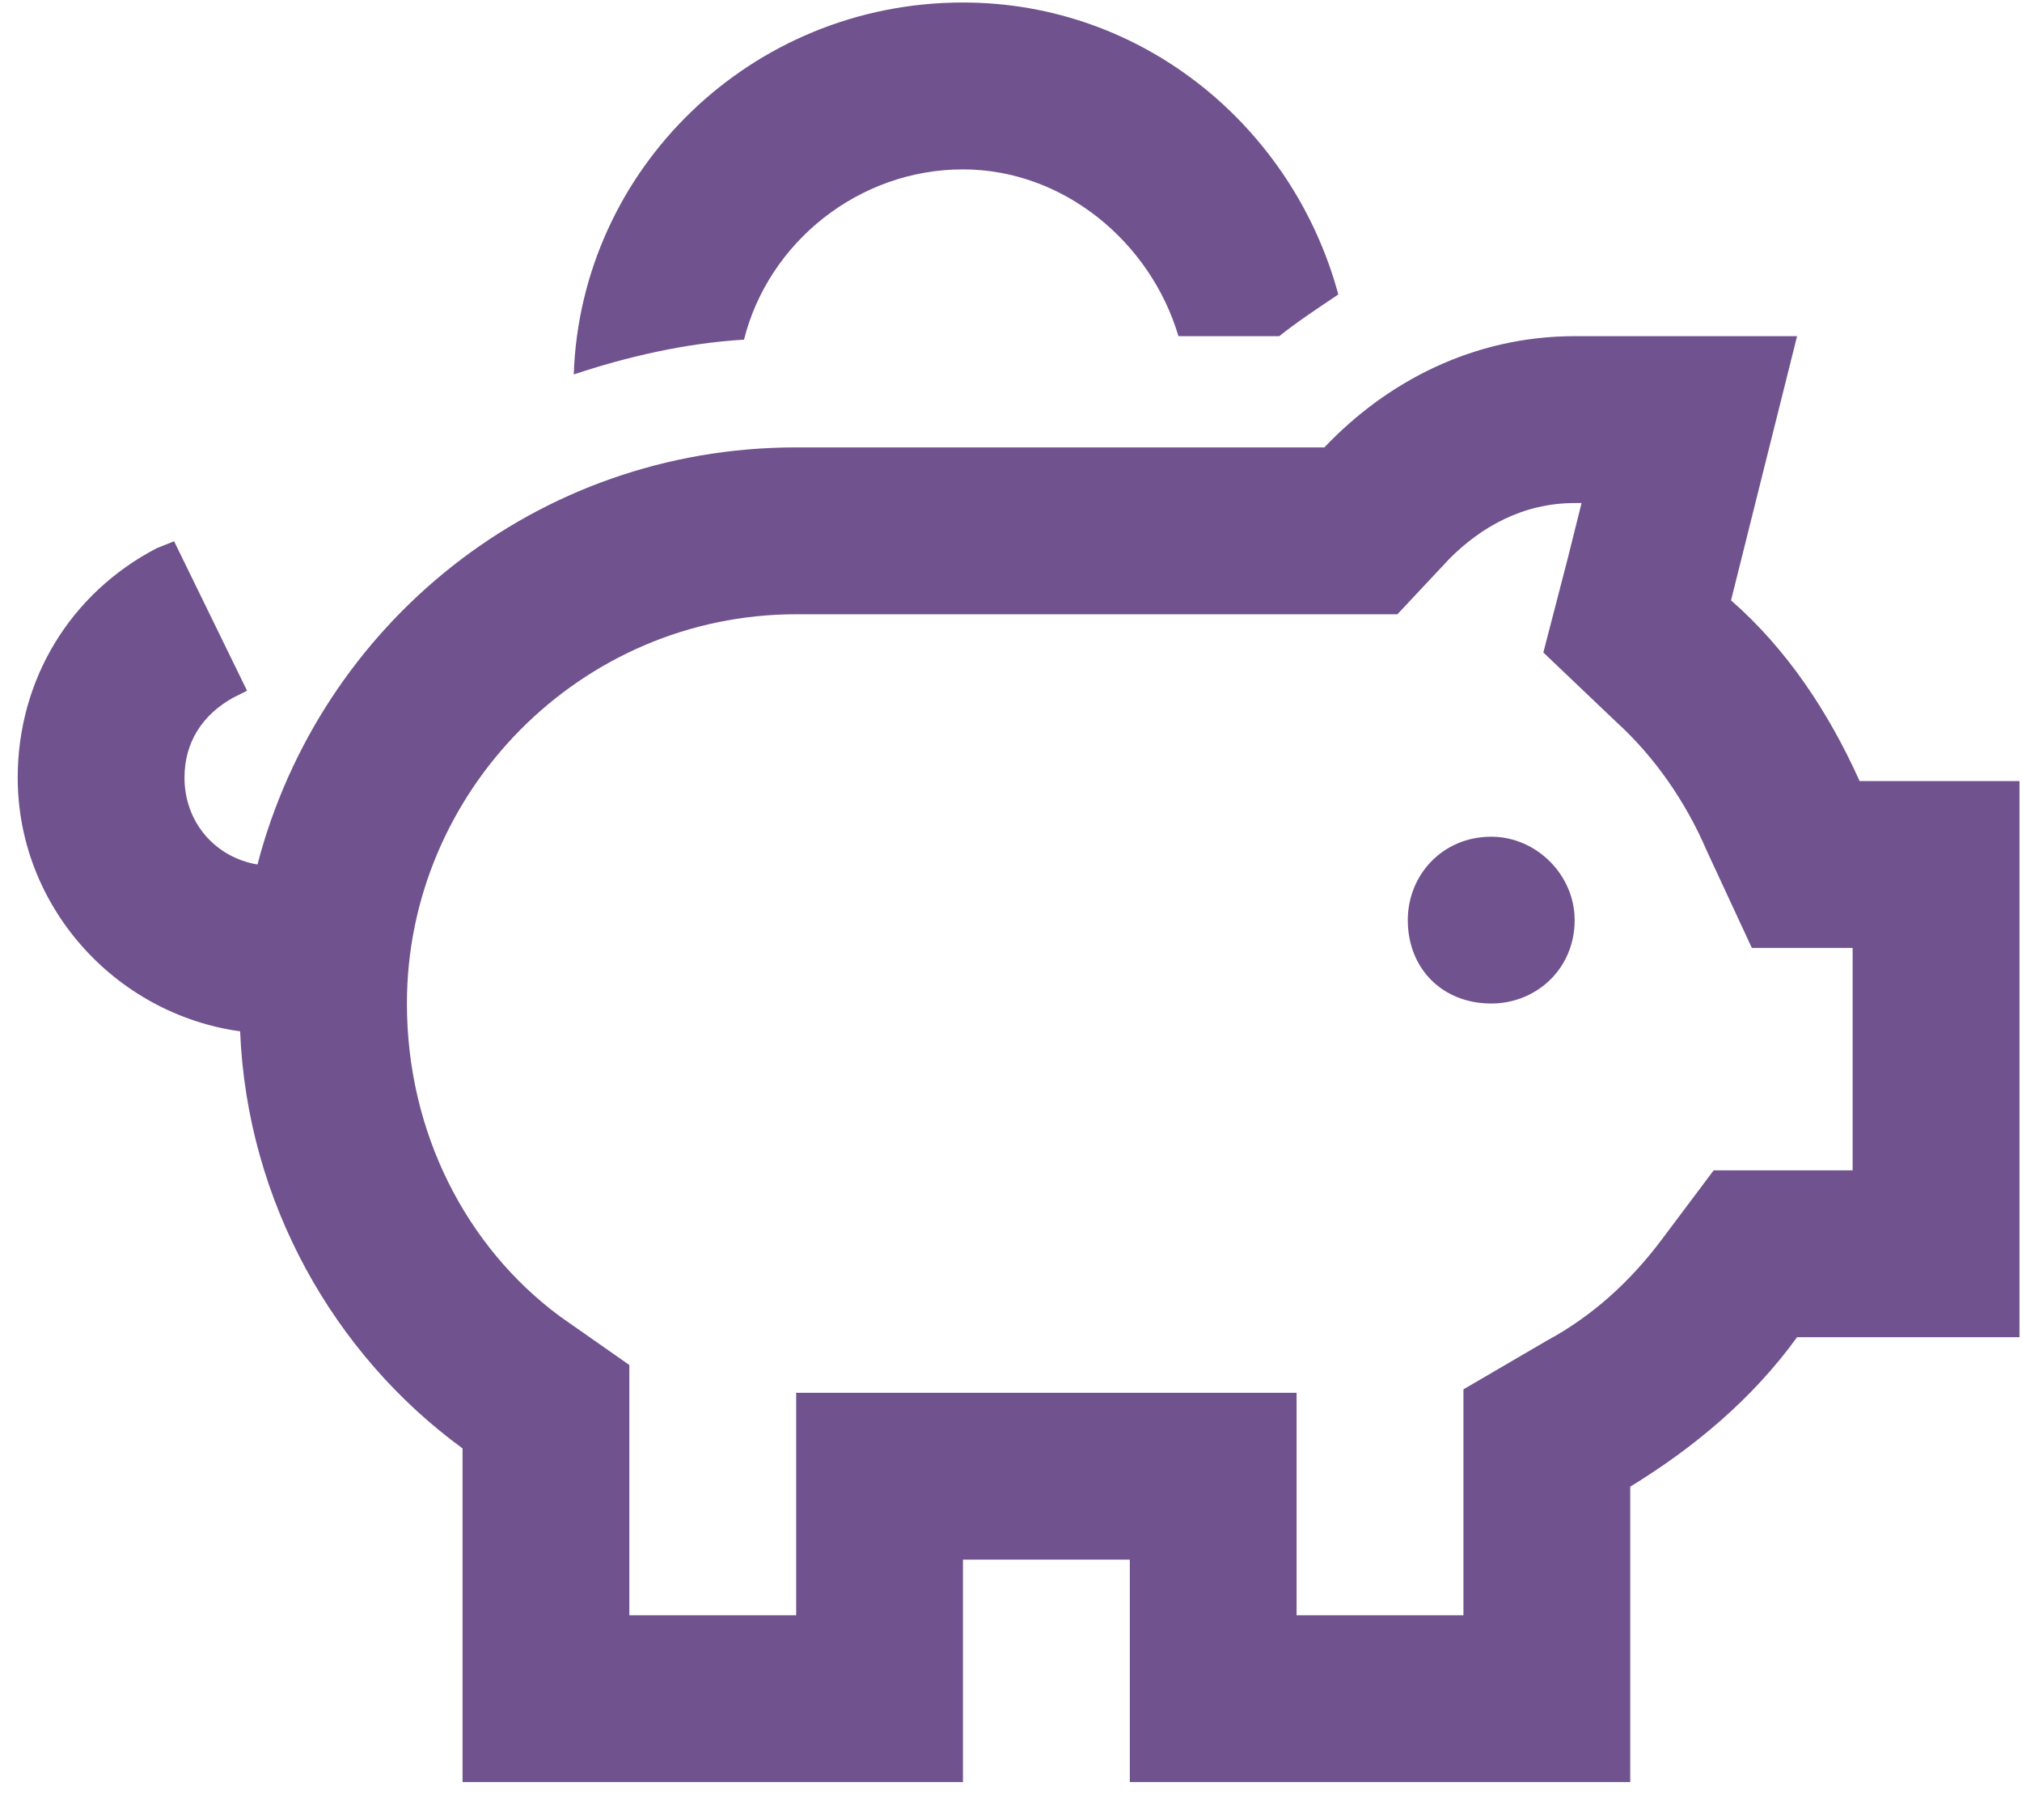 <svg width="50" height="45" viewBox="0 0 50 45" fill="none" xmlns="http://www.w3.org/2000/svg">
<path d="M18.398 8.398C16.938 8.484 15.477 8.828 14.188 9.258C14.359 4.188 18.57 0.062 23.812 0.062C28.281 0.062 31.977 3.156 33.094 7.281C32.578 7.625 32.062 7.969 31.633 8.312H29.141C28.453 5.992 26.305 4.188 23.812 4.188C21.234 4.188 19 5.992 18.398 8.398ZM32.75 15.188H19.688C14.359 15.188 10.062 19.57 10.062 24.812C10.062 27.992 11.523 30.828 13.844 32.547L15.562 33.75V35.812V39.938H19.688V38.562V34.438H23.812H27.938H32.062V38.562V39.938H36.188V36.758V34.352L38.25 33.148C39.367 32.547 40.312 31.688 41.086 30.656L42.375 28.938H44.438H45.812V23.438H43.32L42.203 21.031C41.688 19.828 40.914 18.711 39.969 17.852L38.164 16.133L38.766 13.812L39.109 12.438H38.938C37.648 12.438 36.617 13.039 35.844 13.812L34.555 15.188H32.75ZM38.938 8.312H40.141H44.438L43.406 12.438L42.805 14.844C44.18 16.047 45.211 17.594 45.984 19.312H49.938V23.438V28.938V33.062H45.812H44.438C43.32 34.609 41.859 35.812 40.312 36.758V39.938V44.062H36.188H32.062H27.938V42.688V39.938V38.562H23.812V39.938V42.688V44.062H19.688H15.562H11.438V39.938V35.812C8.258 33.492 6.109 29.711 5.938 25.5C2.844 25.07 0.438 22.406 0.438 19.227C0.438 16.82 1.727 14.672 3.875 13.555L4.305 13.383L6.109 17.078L5.766 17.25C4.992 17.68 4.562 18.367 4.562 19.227C4.562 20.344 5.336 21.203 6.367 21.375C7.914 15.445 13.242 11.062 19.688 11.062H32.75C34.297 9.43 36.445 8.312 38.938 8.312ZM36.875 20.688C37.992 20.688 38.938 21.633 38.938 22.75C38.938 23.953 37.992 24.812 36.875 24.812C35.672 24.812 34.812 23.953 34.812 22.75C34.812 21.633 35.672 20.688 36.875 20.688Z" fill="#6F528E"/>
</svg>
